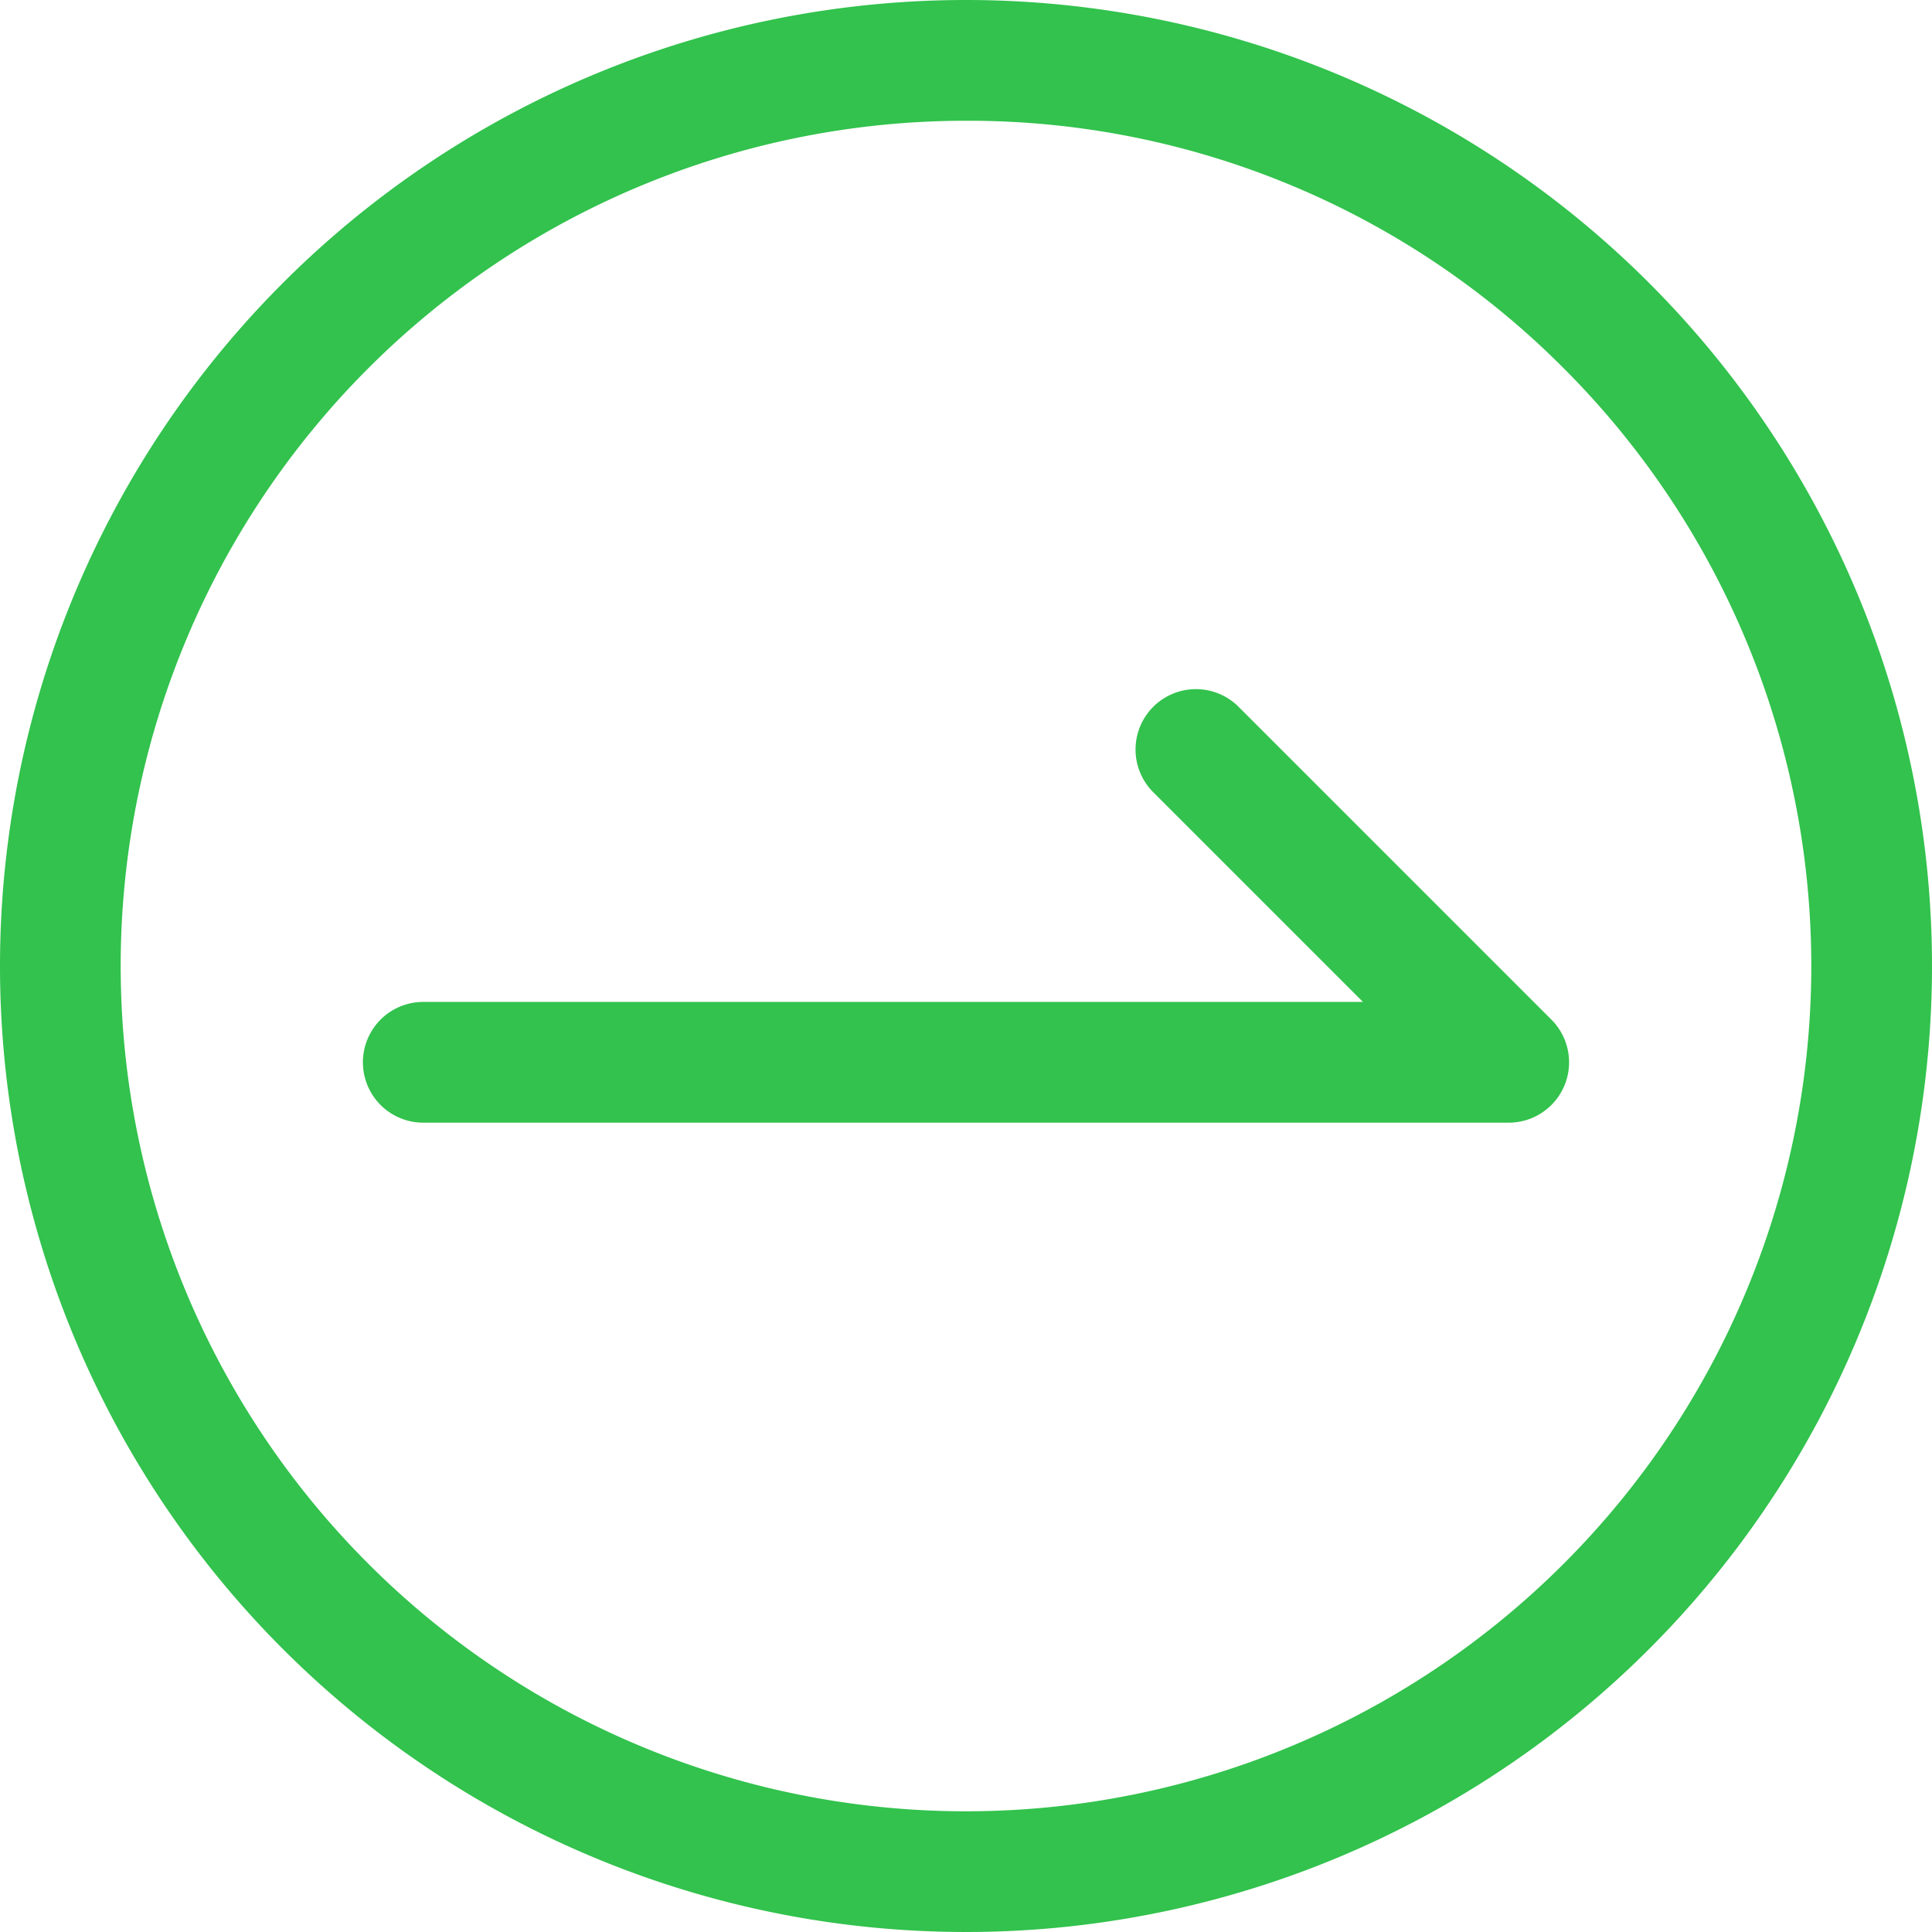<svg id="btn__arrow" data-name="btn_ arrow" xmlns="http://www.w3.org/2000/svg" width="32" height="32" viewBox="0 0 32 32">
  <path id="楕円形_1000" data-name="楕円形 1000" d="M16,2A14,14,0,0,0,6.1,25.9,14,14,0,0,0,25.9,6.1,13.908,13.908,0,0,0,16,2m0-2A16,16,0,1,1,0,16,16,16,0,0,1,16,0Z" fill="#32c24d"/>
  <path id="パス_62027" data-name="パス 62027" d="M1186.985,1616.146h-17.978a1,1,0,0,1,0-2h15.564l-3.486-3.486a1,1,0,0,1,1.414-1.414l5.193,5.193a1,1,0,0,1-.707,1.707Z" transform="translate(-1161.996 -1597.551)" fill="#32c24d"/>
</svg>
